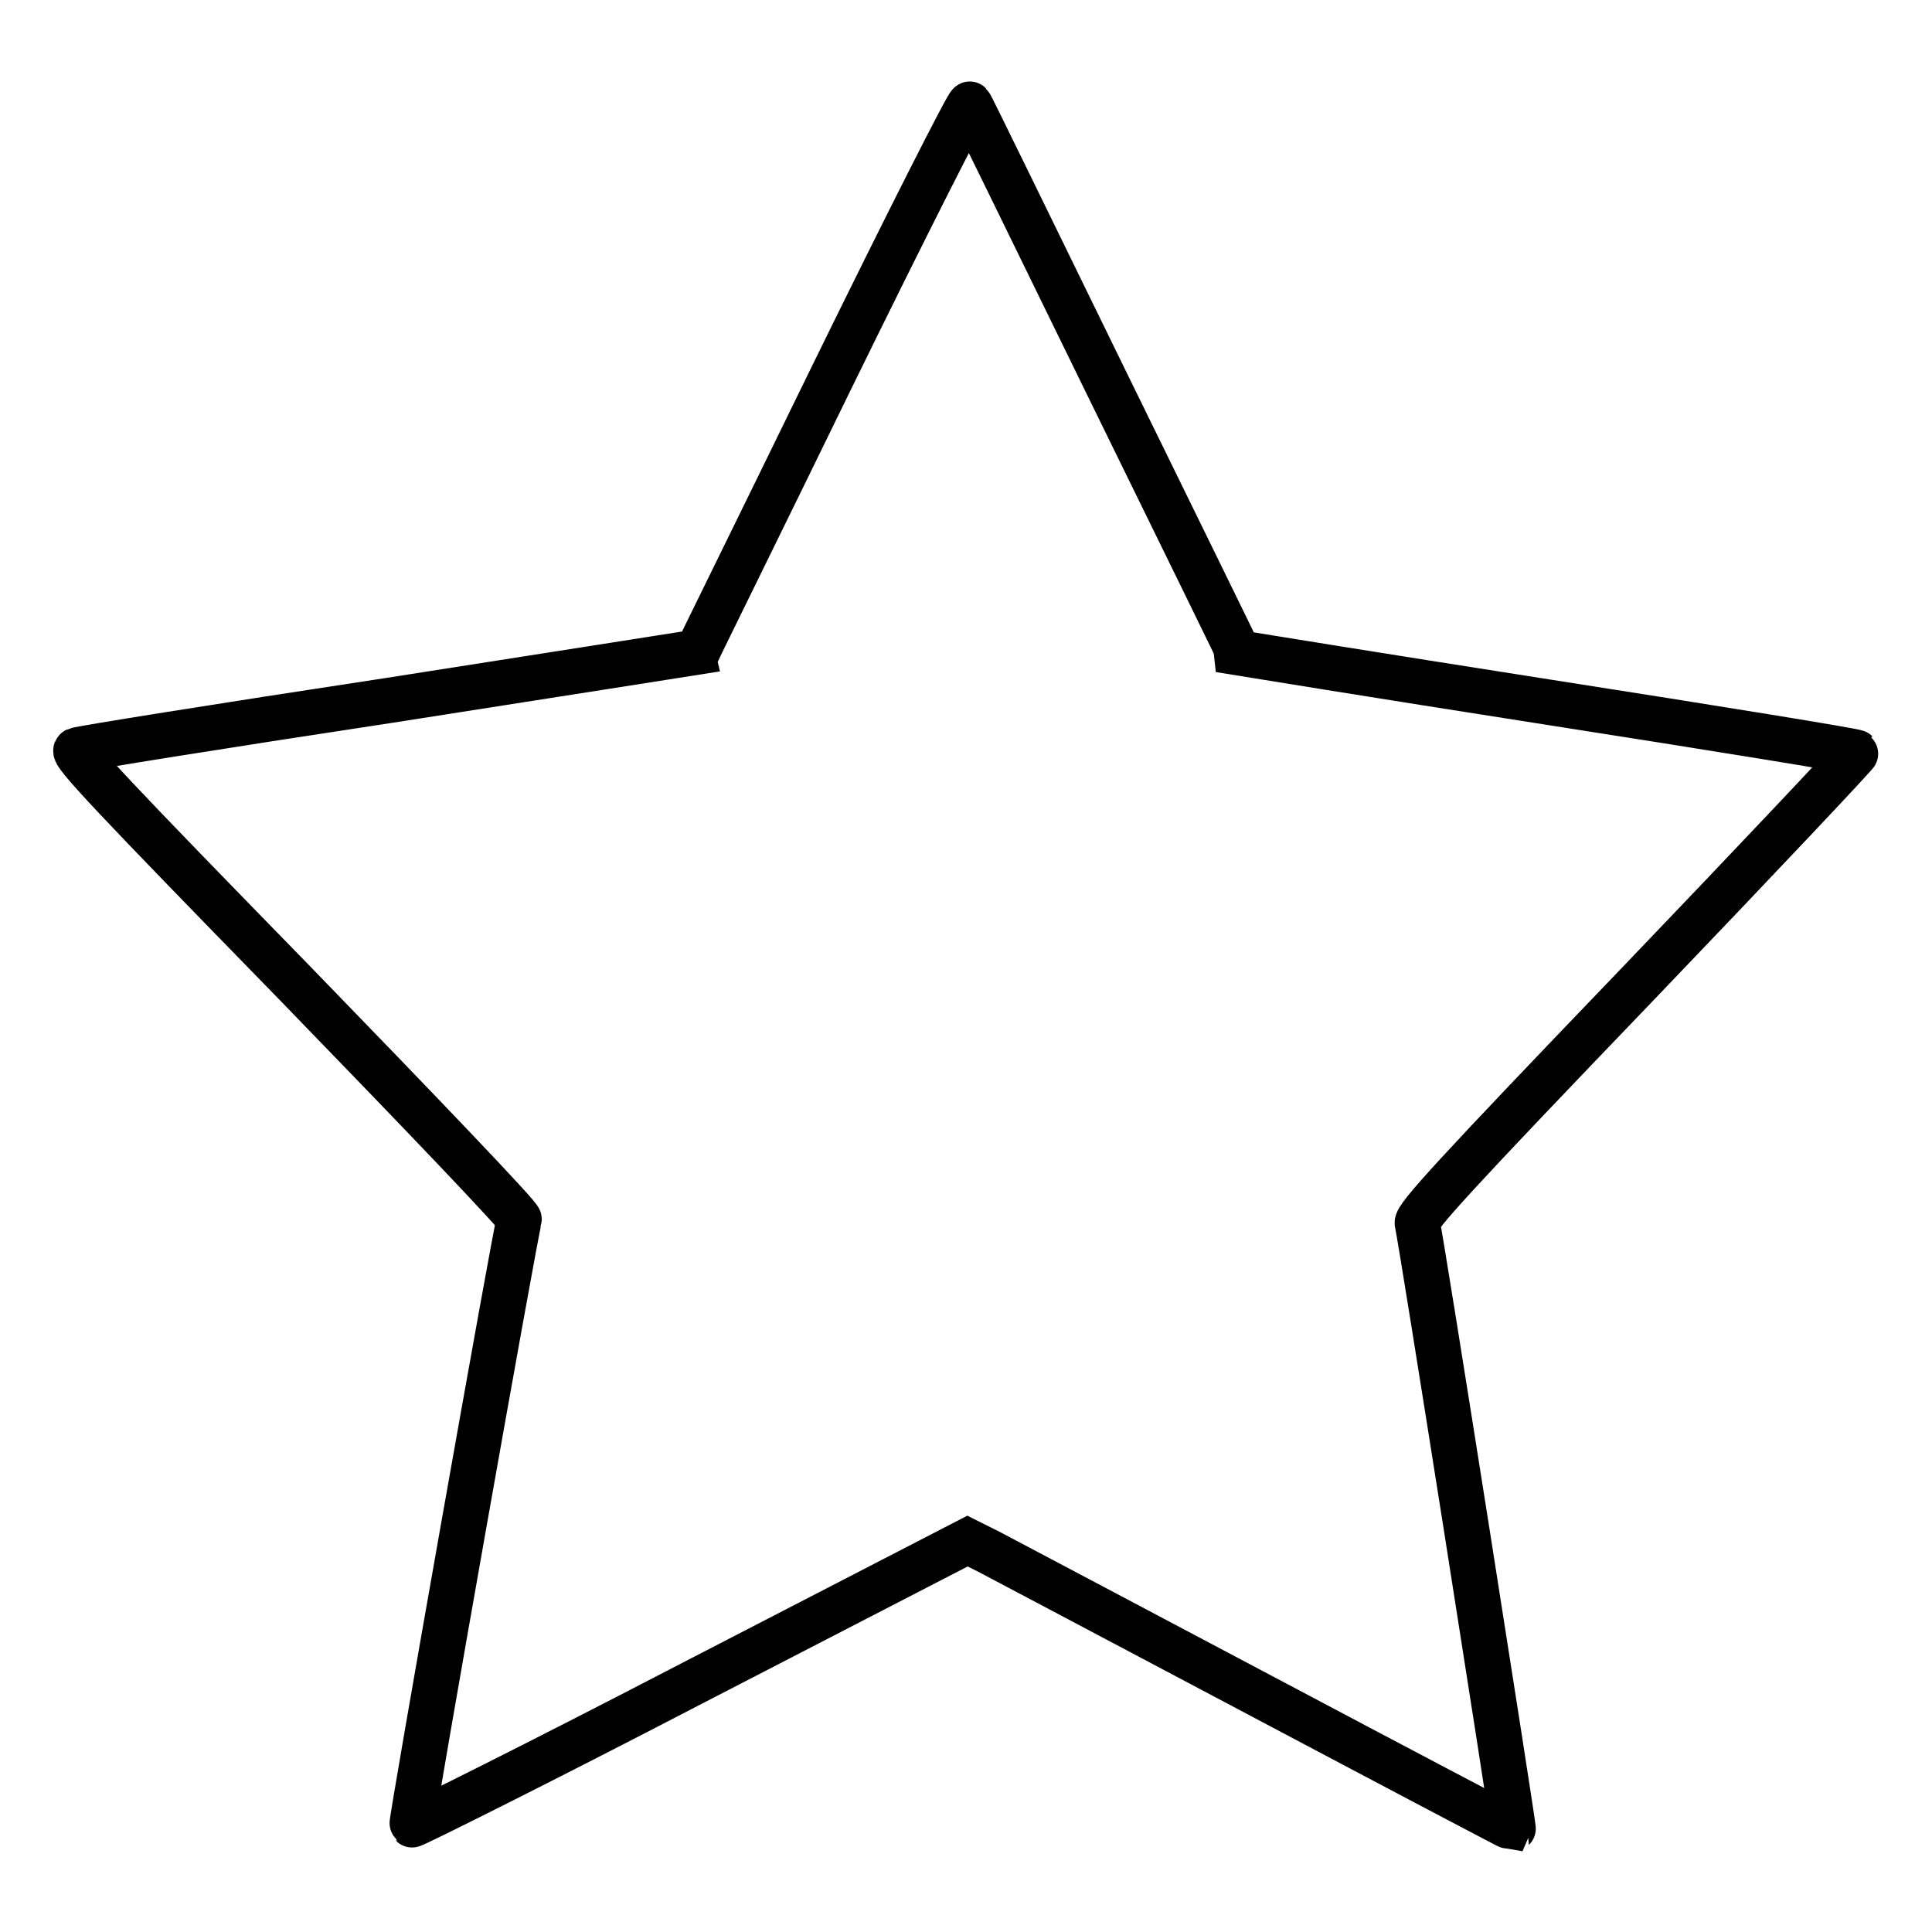 <?xml version="1.0" encoding="utf-8"?>
<!-- Svg Vector Icons : http://www.onlinewebfonts.com/icon -->
<!DOCTYPE svg PUBLIC "-//W3C//DTD SVG 1.1//EN" "http://www.w3.org/Graphics/SVG/1.1/DTD/svg11.dtd">
<svg version="1.1" xmlns="http://www.w3.org/2000/svg" xmlns:xlink="http://www.w3.org/1999/xlink" x="0px" y="0px" viewBox="0 0 256 256" enable-background="new 0 0 256 256" xml:space="preserve">
<g><g><g><path stroke-width="6" fill-opacity="0" stroke="#000000"  d="M110.3,49.8c-9.8,20.1-17.9,36.5-17.9,36.6c0,0-18.4,2.9-40.8,6.4c-22.4,3.4-41.1,6.4-41.5,6.6c-0.7,0.3,5.1,6.4,29.1,31c16.4,16.9,29.8,30.9,29.6,31.2c-0.5,1.5-14.4,80-14.2,80.2c0.1,0.1,16.8-8.2,37-18.7l36.6-18.9l2.8,1.4c1.5,0.8,17.8,9.4,36.1,19.1c18.3,9.7,33.3,17.6,33.4,17.6c0.1-0.1-12.2-78.3-12.7-80.2c-0.2-0.8,4.7-6.2,29.1-31.6c16.1-16.8,29.2-30.7,29.1-30.8c-0.2-0.2-18.7-3.2-41.1-6.7c-22.4-3.5-40.8-6.5-40.8-6.5c0-0.1-8-16.4-17.7-36.2c-9.7-19.8-17.7-36.3-17.9-36.5S120.1,29.8,110.3,49.8z"/></g></g></g>
</svg>